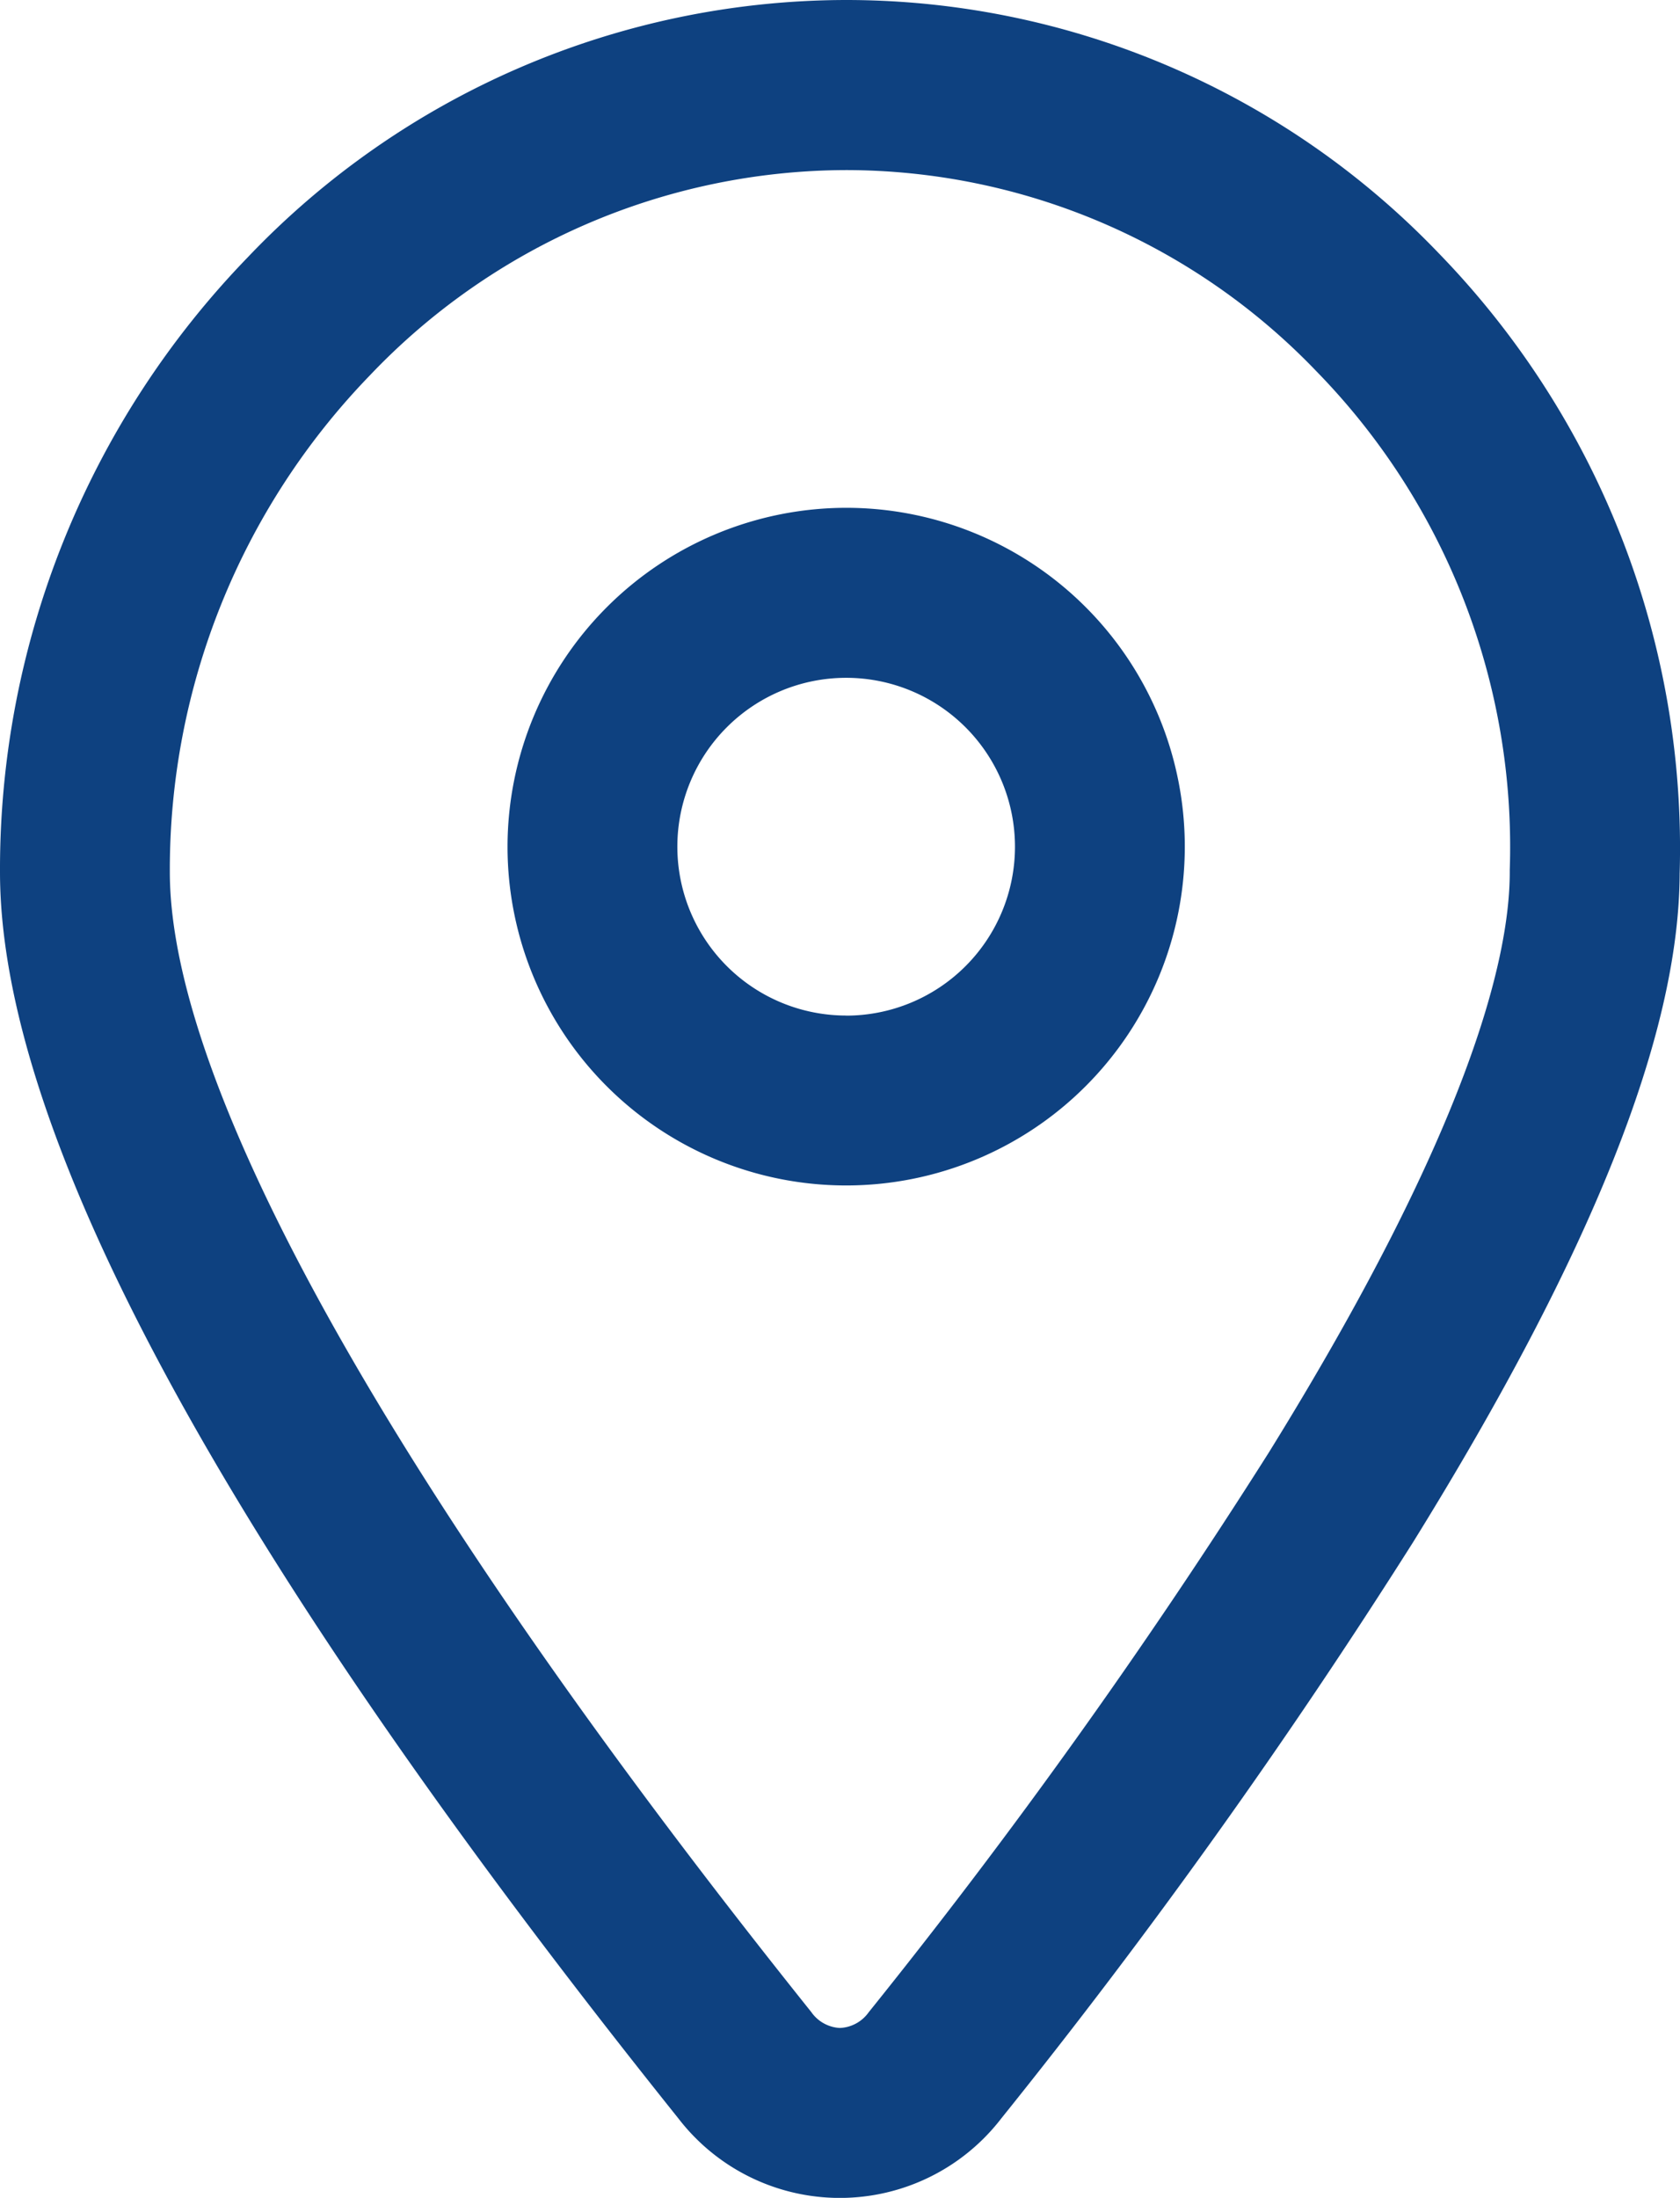 <svg xmlns="http://www.w3.org/2000/svg" width="19.904" height="26.025" viewBox="0 0 19.904 26.025">
  <path id="Pfad_1990" data-name="Pfad 1990" d="M13.025,1a9.723,9.723,0,0,1,7.022,3A10.11,10.11,0,0,1,22.9,11.341c-.006,1.909-1.038,4.5-3.157,7.918a74.226,74.226,0,0,1-4.88,6.825,2.414,2.414,0,0,1-3.826,0C5.7,19.418,3,14.452,3,11.326A10.412,10.412,0,0,1,5.932,4.05,9.806,9.806,0,0,1,13.025,1ZM12.95,25.013a.44.44,0,0,0,.342-.186A72.164,72.164,0,0,0,18.032,18.2c2.36-3.808,2.855-5.84,2.855-6.873V11.3A8.056,8.056,0,0,0,18.6,5.4a7.728,7.728,0,0,0-5.579-2.386A7.811,7.811,0,0,0,7.379,5.448a8.41,8.41,0,0,0-2.367,5.877c0,2.584,2.7,7.378,7.6,13.5A.44.44,0,0,0,12.95,25.013Zm.075-18a4.012,4.012,0,1,1-4.012,4.012A4.017,4.017,0,0,1,13.025,7.013Zm0,6.013a2,2,0,1,0-2-2A2,2,0,0,0,13.025,13.025Z" transform="translate(-3 -1)" fill="#0e4180"/>
</svg>
